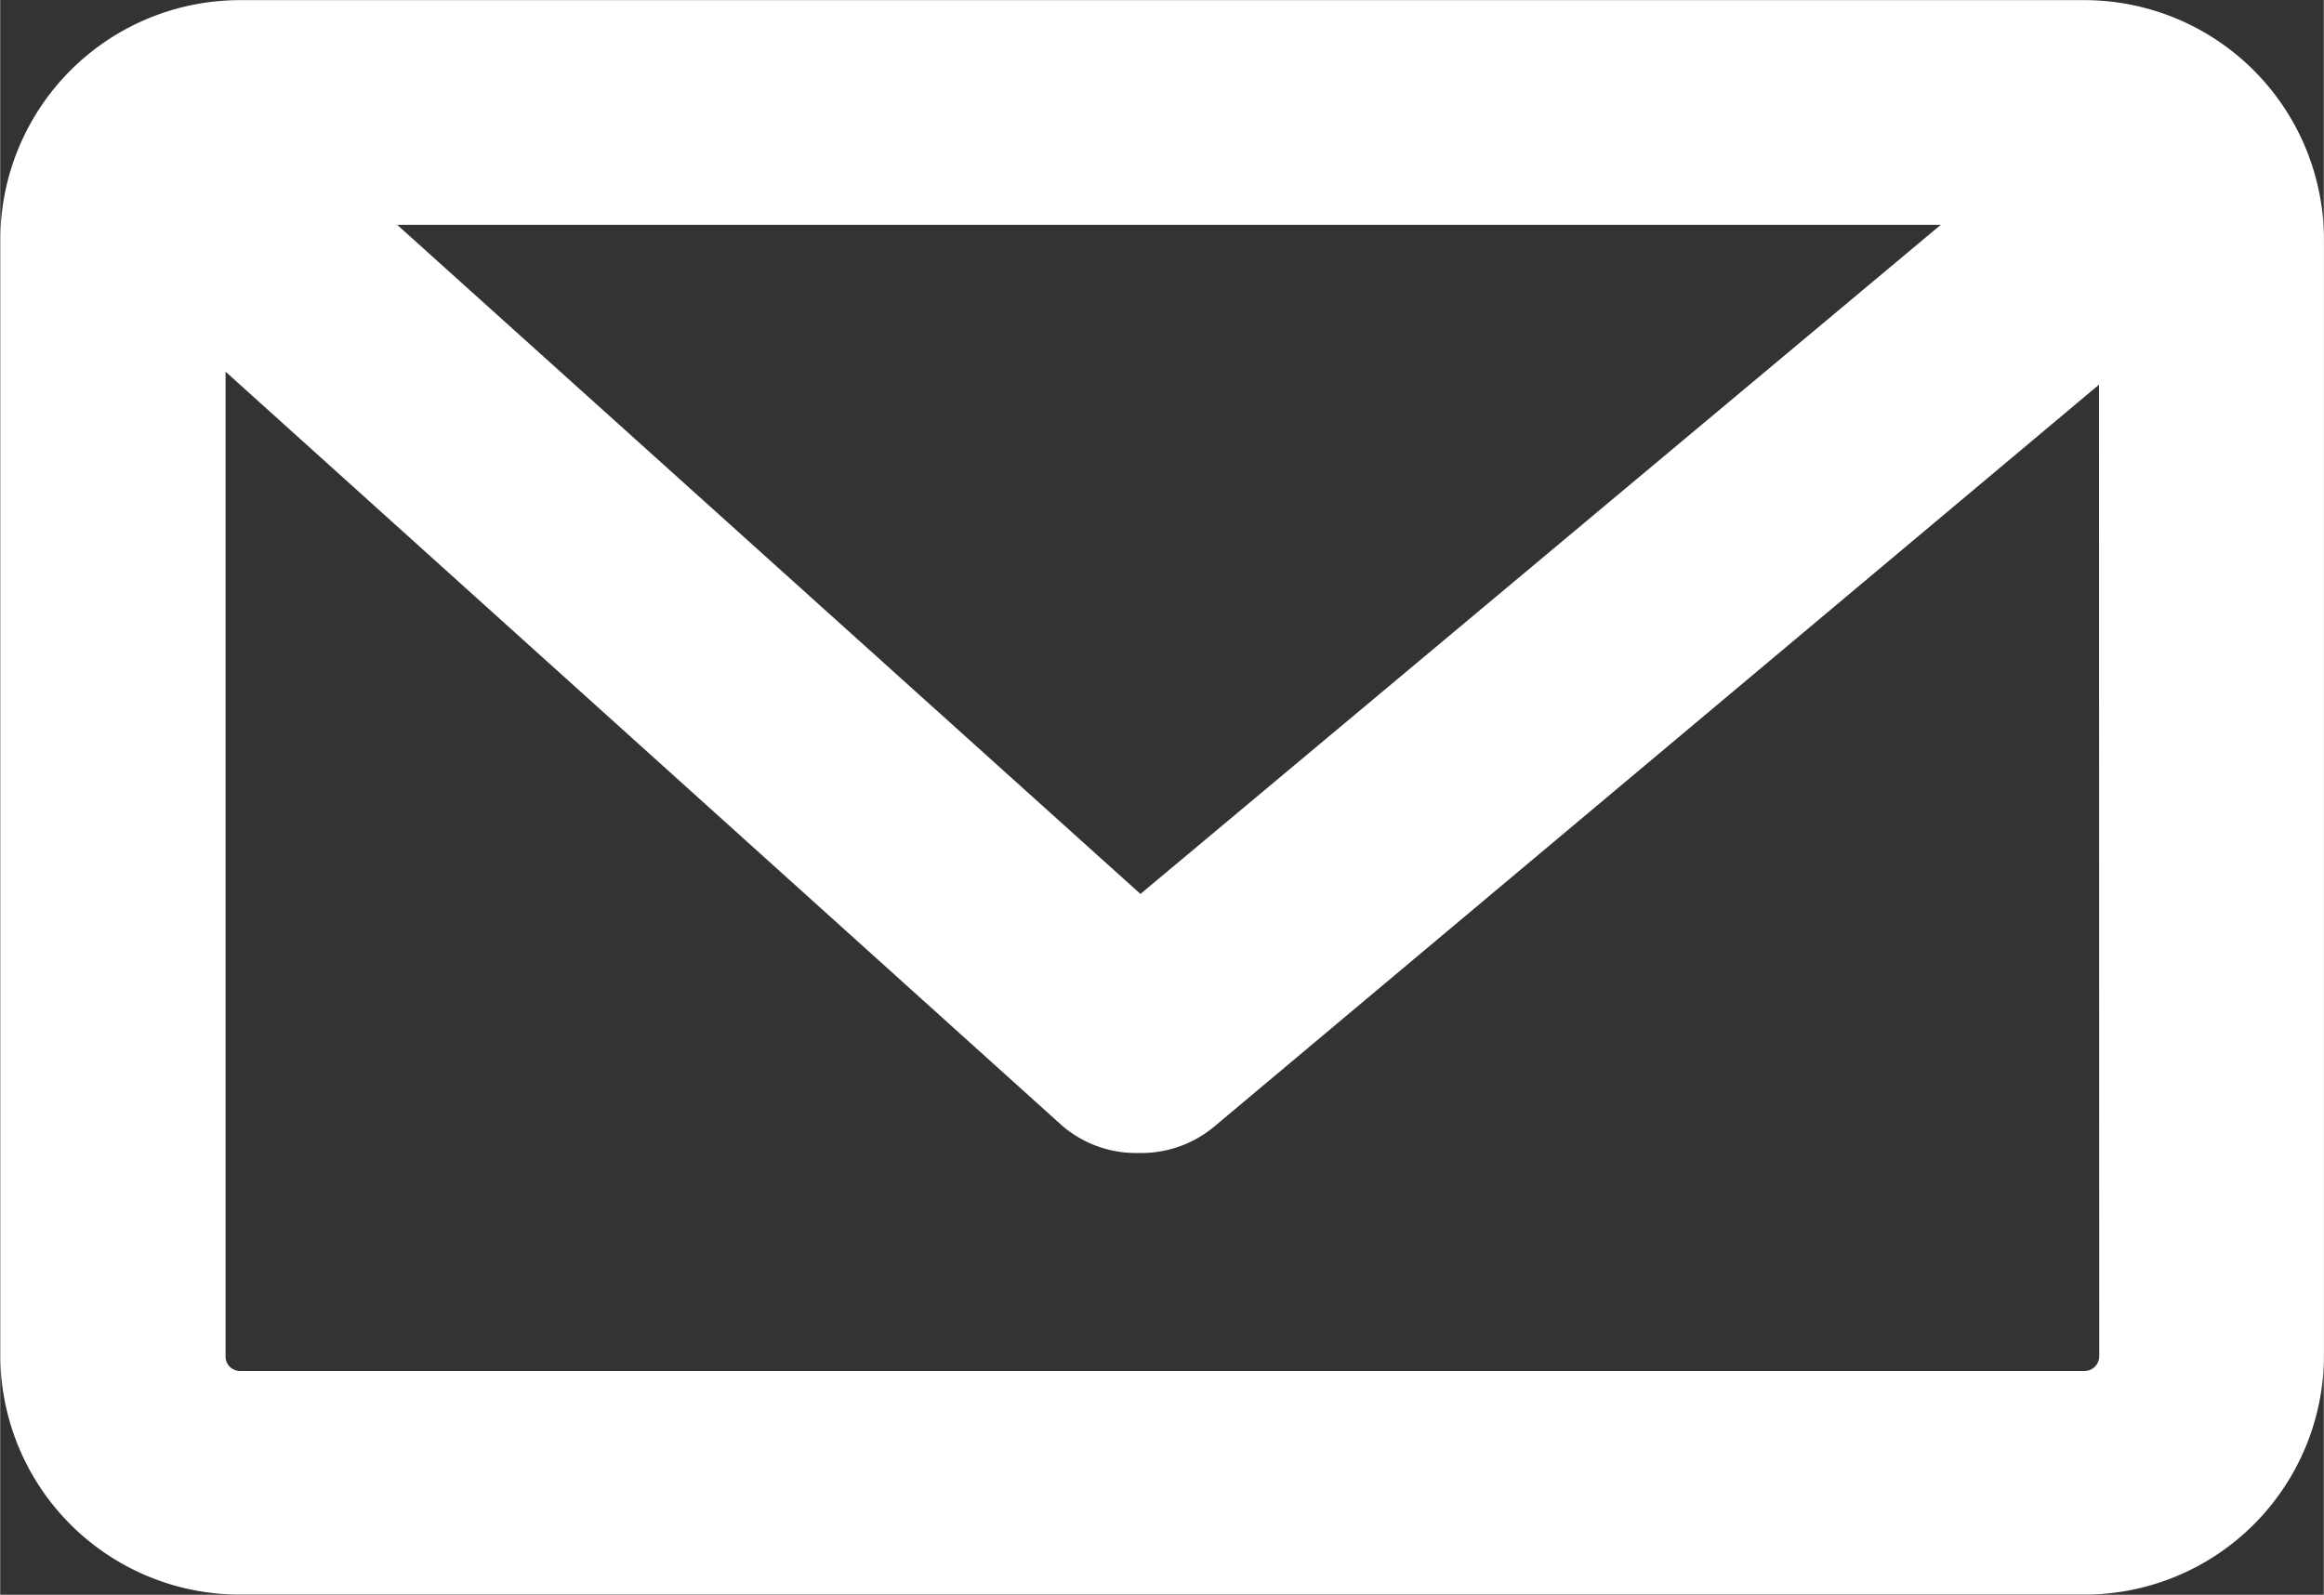 <svg id="レイヤー_1" data-name="レイヤー 1" xmlns="http://www.w3.org/2000/svg" width="30.76mm" height="21.11mm" viewBox="0 0 87.18 59.84"><rect x="0" y="0" width="87.18" height="59.84" fill="#333333" stroke="none"/><defs><style>.cls-1{fill:#fff;stroke:#fff;stroke-linecap:round;stroke-linejoin:round;stroke-width:5.07px;}</style></defs><path class="cls-1" d="M78.19,2.54H9A6.46,6.46,0,0,0,2.54,9V50.85A6.45,6.45,0,0,0,9,57.3h69.2a6.45,6.45,0,0,0,6.45-6.45V9A6.46,6.46,0,0,0,78.19,2.54ZM9,5.9h69.2a3.17,3.17,0,0,1,1.26.28L42.72,36.9,8.4,6A3.93,3.93,0,0,1,9,5.9Zm72.29,45a3.09,3.09,0,0,1-3.09,3.08H9a3.08,3.08,0,0,1-3.08-3.08V9A3,3,0,0,1,6,8.32l35.5,32a1.7,1.7,0,0,0,1.1.41h.24a1.73,1.73,0,0,0,1.07-.39L81.28,9Z"/></svg>